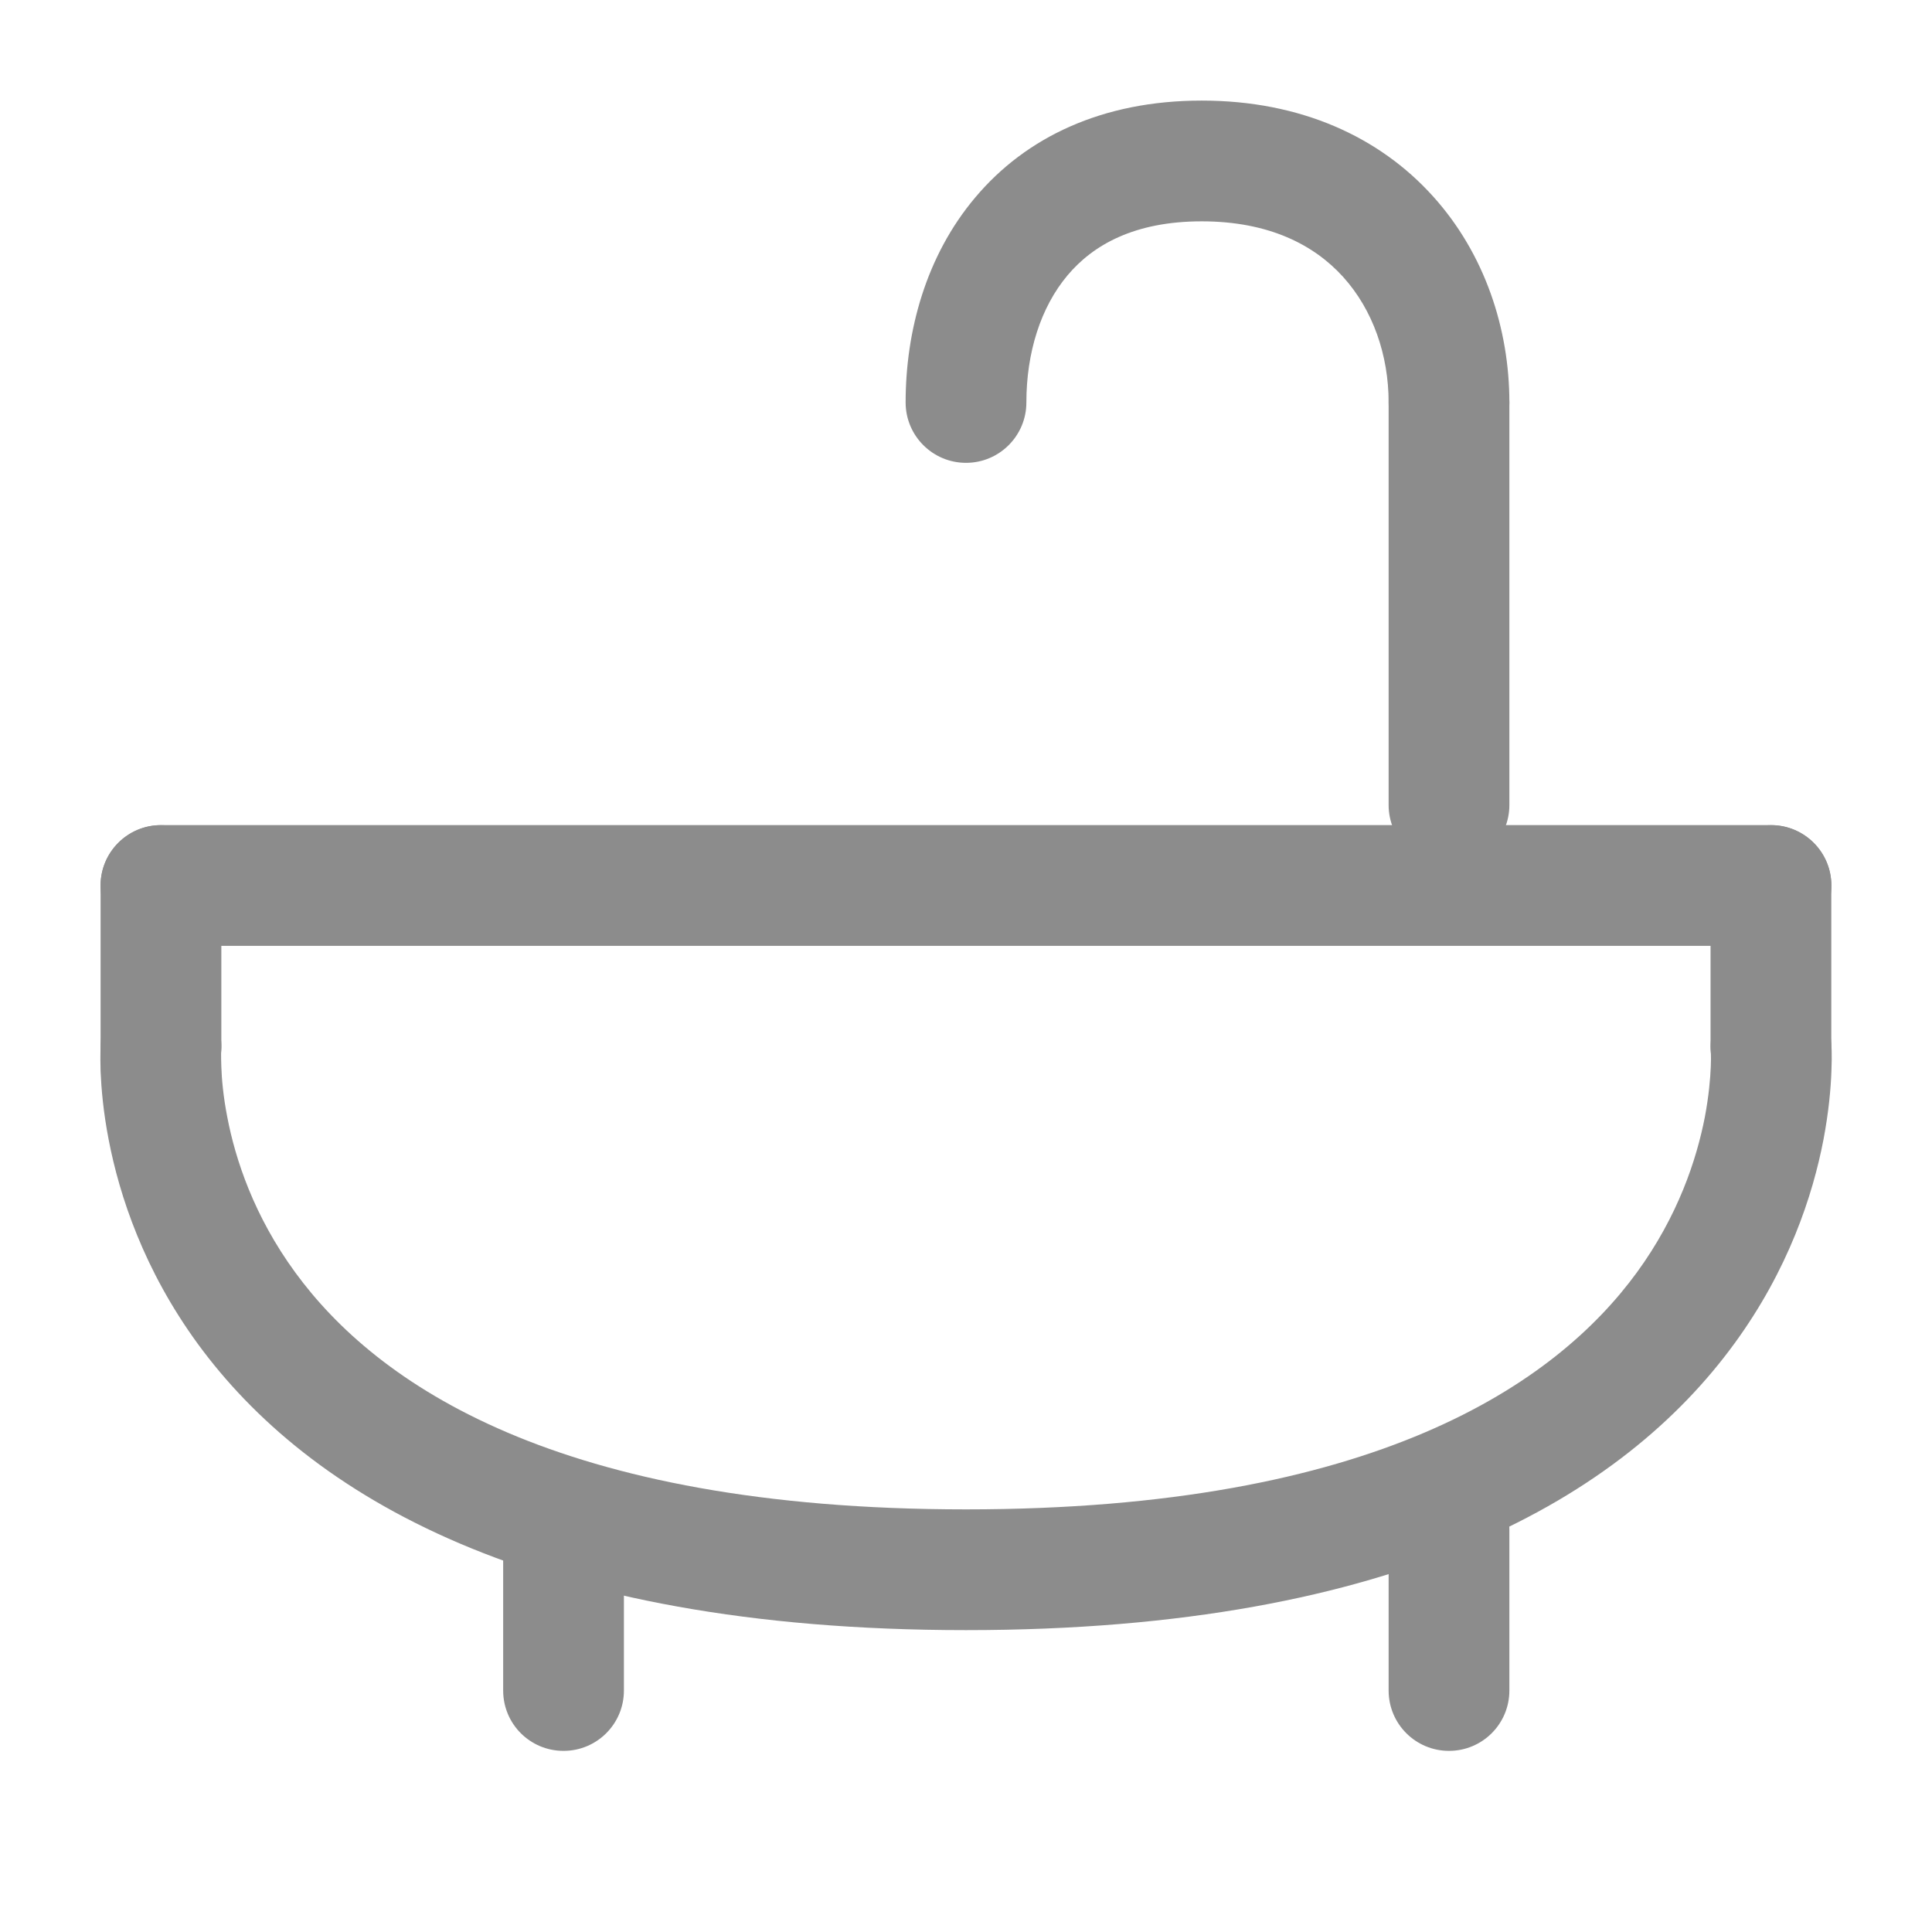 <svg width="16" height="16" viewBox="0 0 16 16" fill="none" xmlns="http://www.w3.org/2000/svg">
<path fill-rule="evenodd" clip-rule="evenodd" d="M0.833 7.333C0.833 7.057 1.057 6.833 1.333 6.833H14.667C14.943 6.833 15.167 7.057 15.167 7.333C15.167 7.609 14.943 7.833 14.667 7.833H1.333C1.057 7.833 0.833 7.609 0.833 7.333Z" fill="#8C8C8C"/>
<path fill-rule="evenodd" clip-rule="evenodd" d="M1.832 8.703C1.852 8.428 1.646 8.19 1.372 8.168C1.097 8.147 0.856 8.353 0.835 8.629L1.333 8.667C0.835 8.629 0.835 8.629 0.835 8.63L0.835 8.63L0.835 8.633L0.834 8.638L0.833 8.654C0.833 8.667 0.832 8.684 0.832 8.704C0.831 8.745 0.831 8.802 0.833 8.872C0.839 9.013 0.855 9.207 0.9 9.439C0.989 9.901 1.19 10.515 1.638 11.129C2.552 12.379 4.394 13.5 8 13.5C11.607 13.5 13.449 12.379 14.362 11.129C14.811 10.515 15.012 9.901 15.101 9.439C15.145 9.207 15.162 9.013 15.167 8.872C15.17 8.802 15.17 8.745 15.169 8.704C15.168 8.684 15.168 8.667 15.167 8.654L15.166 8.638L15.166 8.633L15.165 8.63C15.165 8.629 15.165 8.629 14.667 8.667L15.165 8.629C15.144 8.353 14.904 8.147 14.629 8.168C14.354 8.19 14.149 8.428 14.168 8.703C14.168 8.703 14.168 8.703 14.168 8.703C14.168 8.703 14.168 8.704 14.168 8.705C14.168 8.709 14.169 8.716 14.169 8.727C14.17 8.749 14.17 8.786 14.168 8.834C14.164 8.931 14.152 9.075 14.119 9.25C14.051 9.6 13.898 10.069 13.555 10.539C12.885 11.456 11.394 12.5 8 12.5C4.606 12.5 3.116 11.456 2.446 10.539C2.102 10.069 1.949 9.6 1.882 9.25C1.848 9.075 1.836 8.931 1.833 8.834C1.831 8.786 1.831 8.749 1.831 8.727C1.832 8.716 1.832 8.709 1.832 8.705C1.832 8.704 1.832 8.703 1.832 8.703Z" fill="#8C8C8C"/>
<path fill-rule="evenodd" clip-rule="evenodd" d="M1.333 9.167C1.057 9.167 0.833 8.943 0.833 8.667L0.833 7.334C0.833 7.058 1.057 6.834 1.333 6.834C1.61 6.834 1.833 7.058 1.833 7.334V8.667C1.833 8.943 1.61 9.167 1.333 9.167Z" fill="#8C8C8C"/>
<path fill-rule="evenodd" clip-rule="evenodd" d="M14.666 9.167C14.39 9.167 14.166 8.943 14.166 8.667V7.334C14.166 7.058 14.39 6.834 14.666 6.834C14.943 6.834 15.166 7.058 15.166 7.334V8.667C15.166 8.943 14.943 9.167 14.666 9.167Z" fill="#8C8C8C"/>
<path fill-rule="evenodd" clip-rule="evenodd" d="M12 7.167C11.724 7.167 11.5 6.943 11.5 6.667V3.334C11.5 3.058 11.724 2.834 12 2.834C12.276 2.834 12.5 3.058 12.5 3.334V6.667C12.5 6.943 12.276 7.167 12 7.167Z" fill="#8C8C8C"/>
<path fill-rule="evenodd" clip-rule="evenodd" d="M8.076 1.636C8.495 1.137 9.129 0.833 9.952 0.833C10.773 0.833 11.424 1.135 11.865 1.623C12.298 2.101 12.5 2.726 12.5 3.333C12.5 3.609 12.276 3.833 12 3.833C11.724 3.833 11.5 3.609 11.5 3.333C11.5 2.94 11.369 2.565 11.123 2.293C10.886 2.031 10.513 1.833 9.952 1.833C9.394 1.833 9.052 2.029 8.841 2.28C8.618 2.545 8.5 2.921 8.5 3.333C8.5 3.609 8.276 3.833 8 3.833C7.724 3.833 7.5 3.609 7.5 3.333C7.5 2.745 7.667 2.121 8.076 1.636Z" fill="#8C8C8C"/>
<path fill-rule="evenodd" clip-rule="evenodd" d="M4.667 12.167C4.943 12.167 5.167 12.391 5.167 12.667L5.167 14C5.167 14.277 4.943 14.5 4.667 14.5C4.39 14.5 4.167 14.277 4.167 14L4.167 12.667C4.167 12.391 4.39 12.167 4.667 12.167Z" fill="#8C8C8C"/>
<path fill-rule="evenodd" clip-rule="evenodd" d="M12 12.167C12.276 12.167 12.5 12.391 12.5 12.667L12.5 14C12.5 14.277 12.276 14.5 12 14.5C11.724 14.5 11.5 14.277 11.5 14L11.5 12.667C11.5 12.391 11.724 12.167 12 12.167Z" fill="#8C8C8C"/>
</svg>
